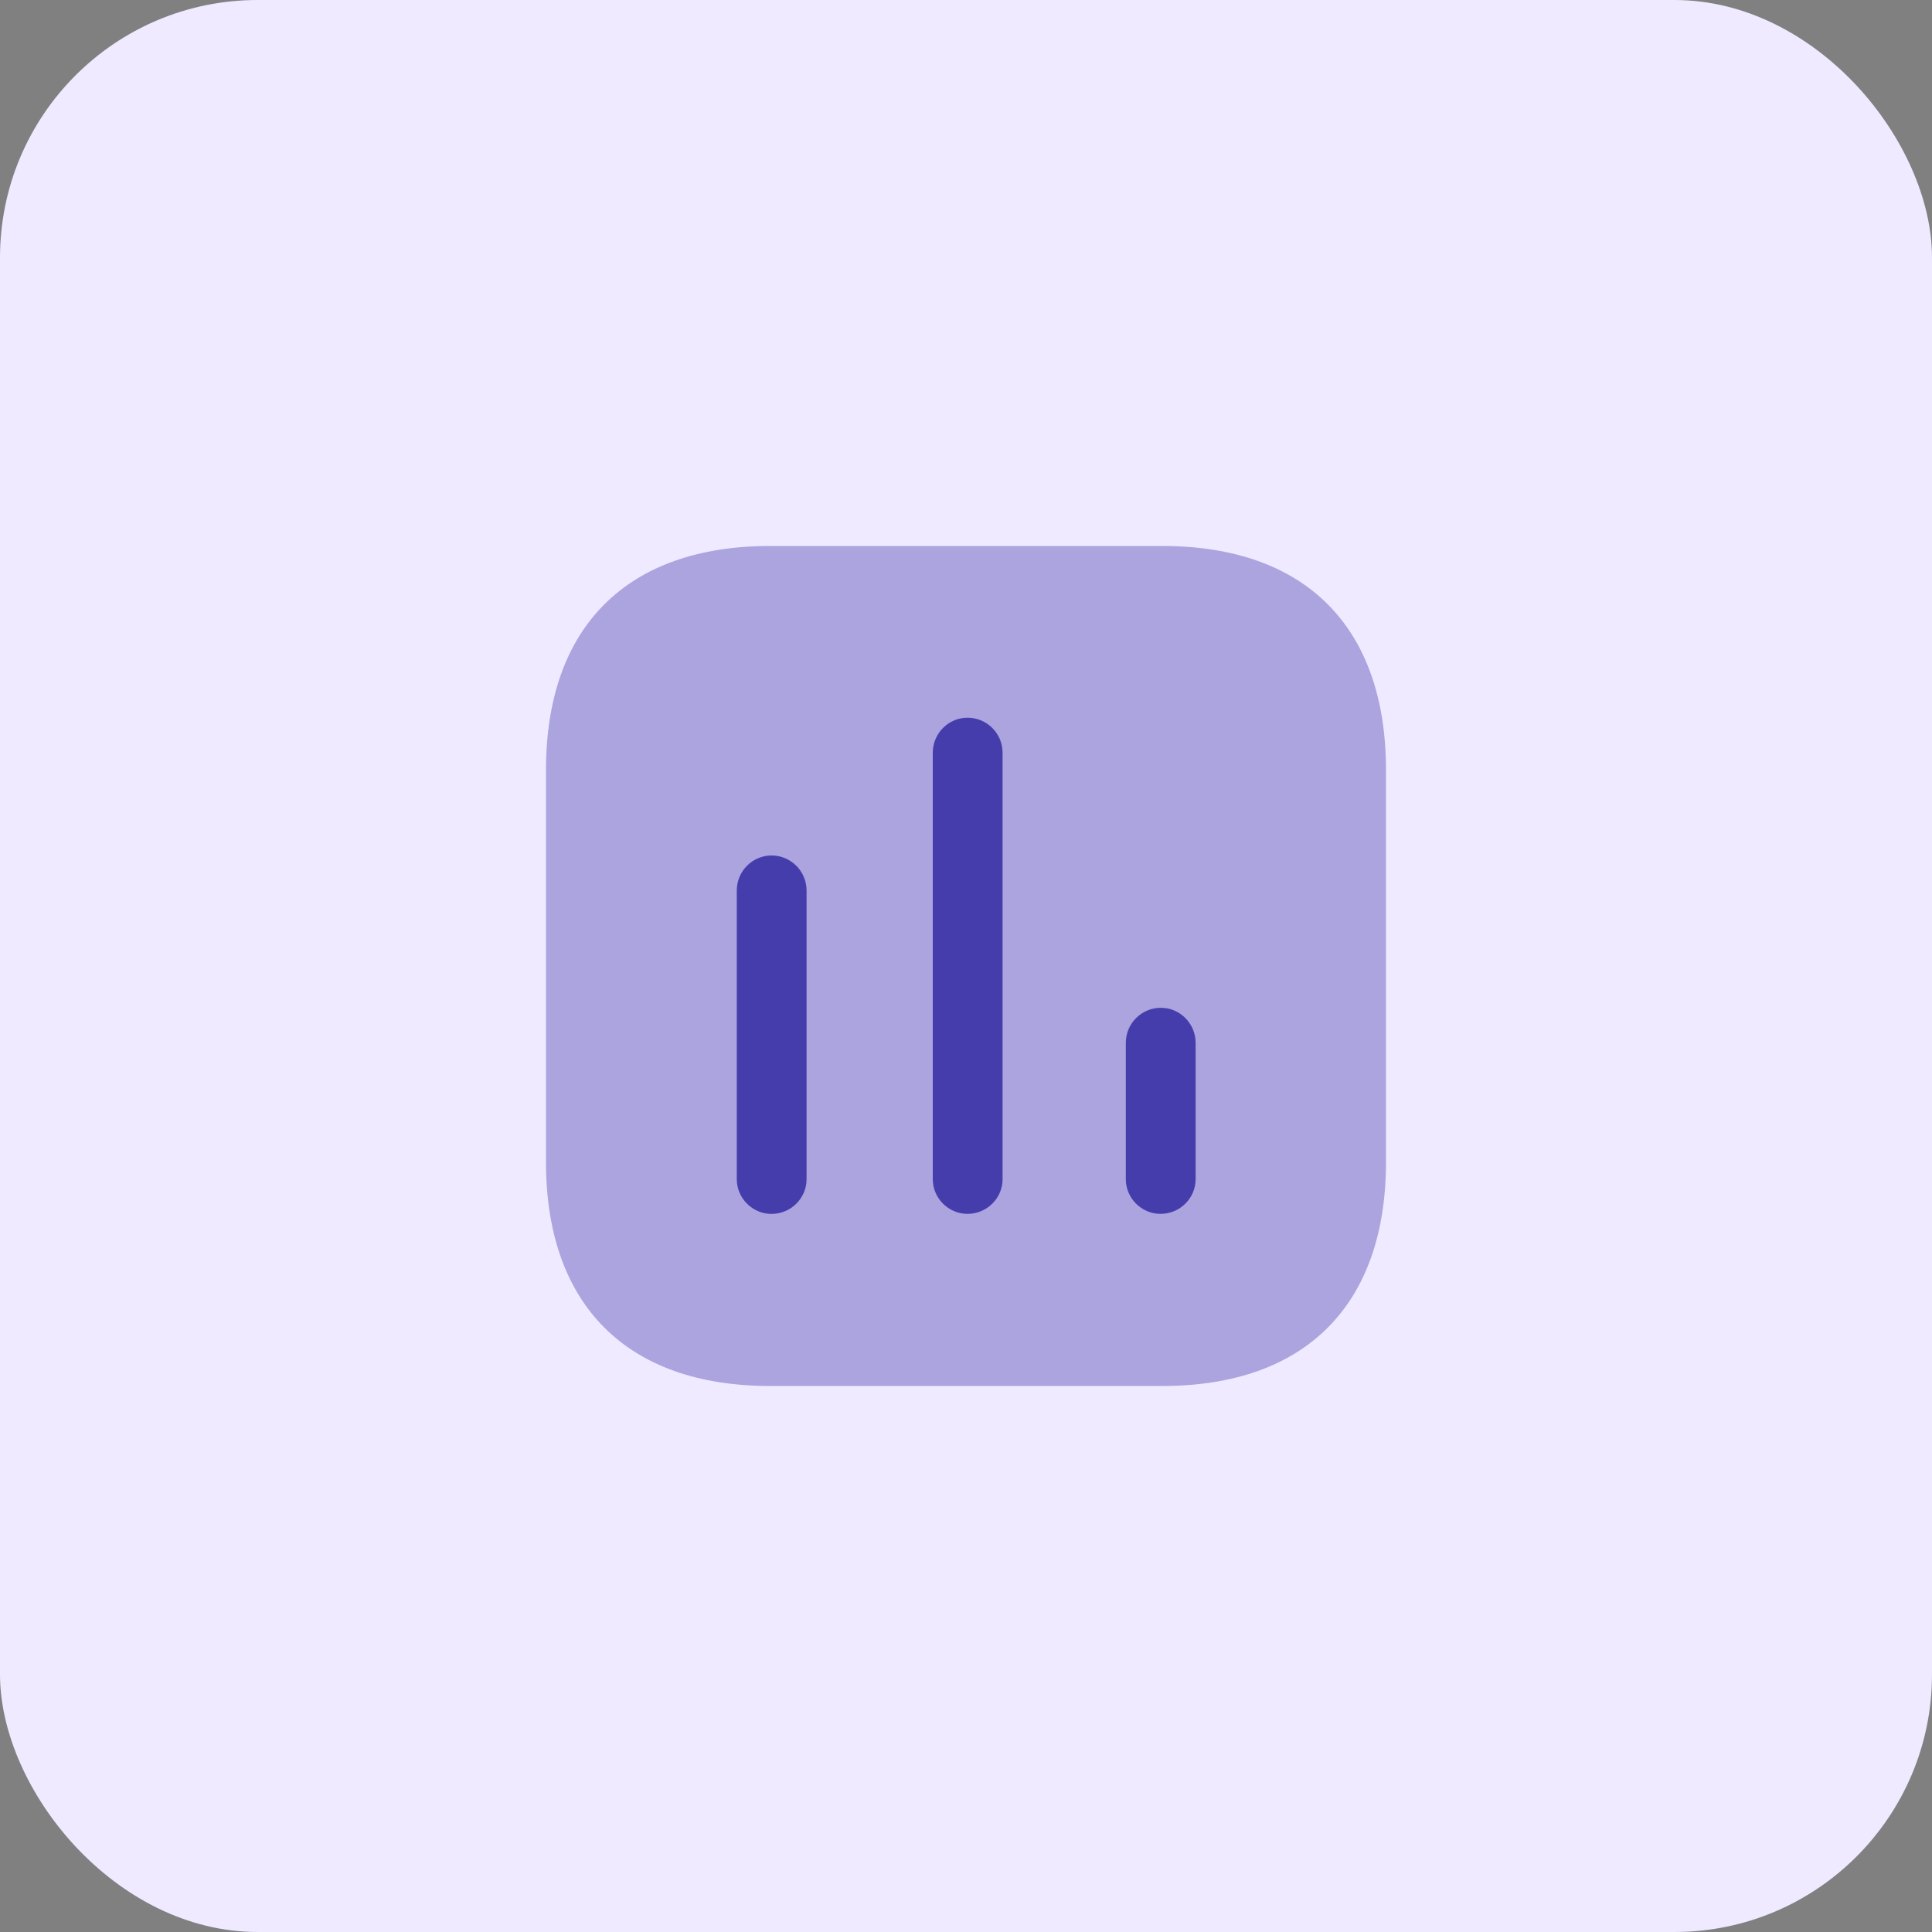 <svg width="60" height="60" viewBox="0 0 60 60" fill="none" xmlns="http://www.w3.org/2000/svg">
<rect x="0" y="0" width="60" height="60" fill="#808080" stroke="none"/>
<rect width="60" height="60" rx="8" fill="#EFEAFF"/>
<path opacity="0.4" d="M36.098 16.956H23.913C19.472 16.956 16.956 19.472 16.956 23.913V36.087C16.956 40.527 19.472 43.043 23.913 43.043H36.098C40.539 43.043 43.043 40.527 43.043 36.087V23.913C43.043 19.472 40.539 16.956 36.098 16.956Z" fill="#463DAD"/>
<path d="M23.959 26.568C23.368 26.568 22.881 27.055 22.881 27.658V36.62C22.881 37.212 23.368 37.699 23.959 37.699C24.562 37.699 25.049 37.212 25.049 36.62V27.658C25.049 27.055 24.562 26.568 23.959 26.568Z" fill="#463DAD"/>
<path d="M30.046 22.289C29.455 22.289 28.968 22.776 28.968 23.379V36.62C28.968 37.211 29.455 37.698 30.046 37.698C30.649 37.698 31.136 37.211 31.136 36.62V23.379C31.136 22.776 30.649 22.289 30.046 22.289Z" fill="#463DAD"/>
<path d="M36.053 31.298C35.45 31.298 34.963 31.785 34.963 32.388V36.62C34.963 37.211 35.45 37.698 36.041 37.698C36.644 37.698 37.131 37.211 37.131 36.62V32.388C37.131 31.785 36.644 31.298 36.053 31.298Z" fill="#463DAD"/>
</svg>
